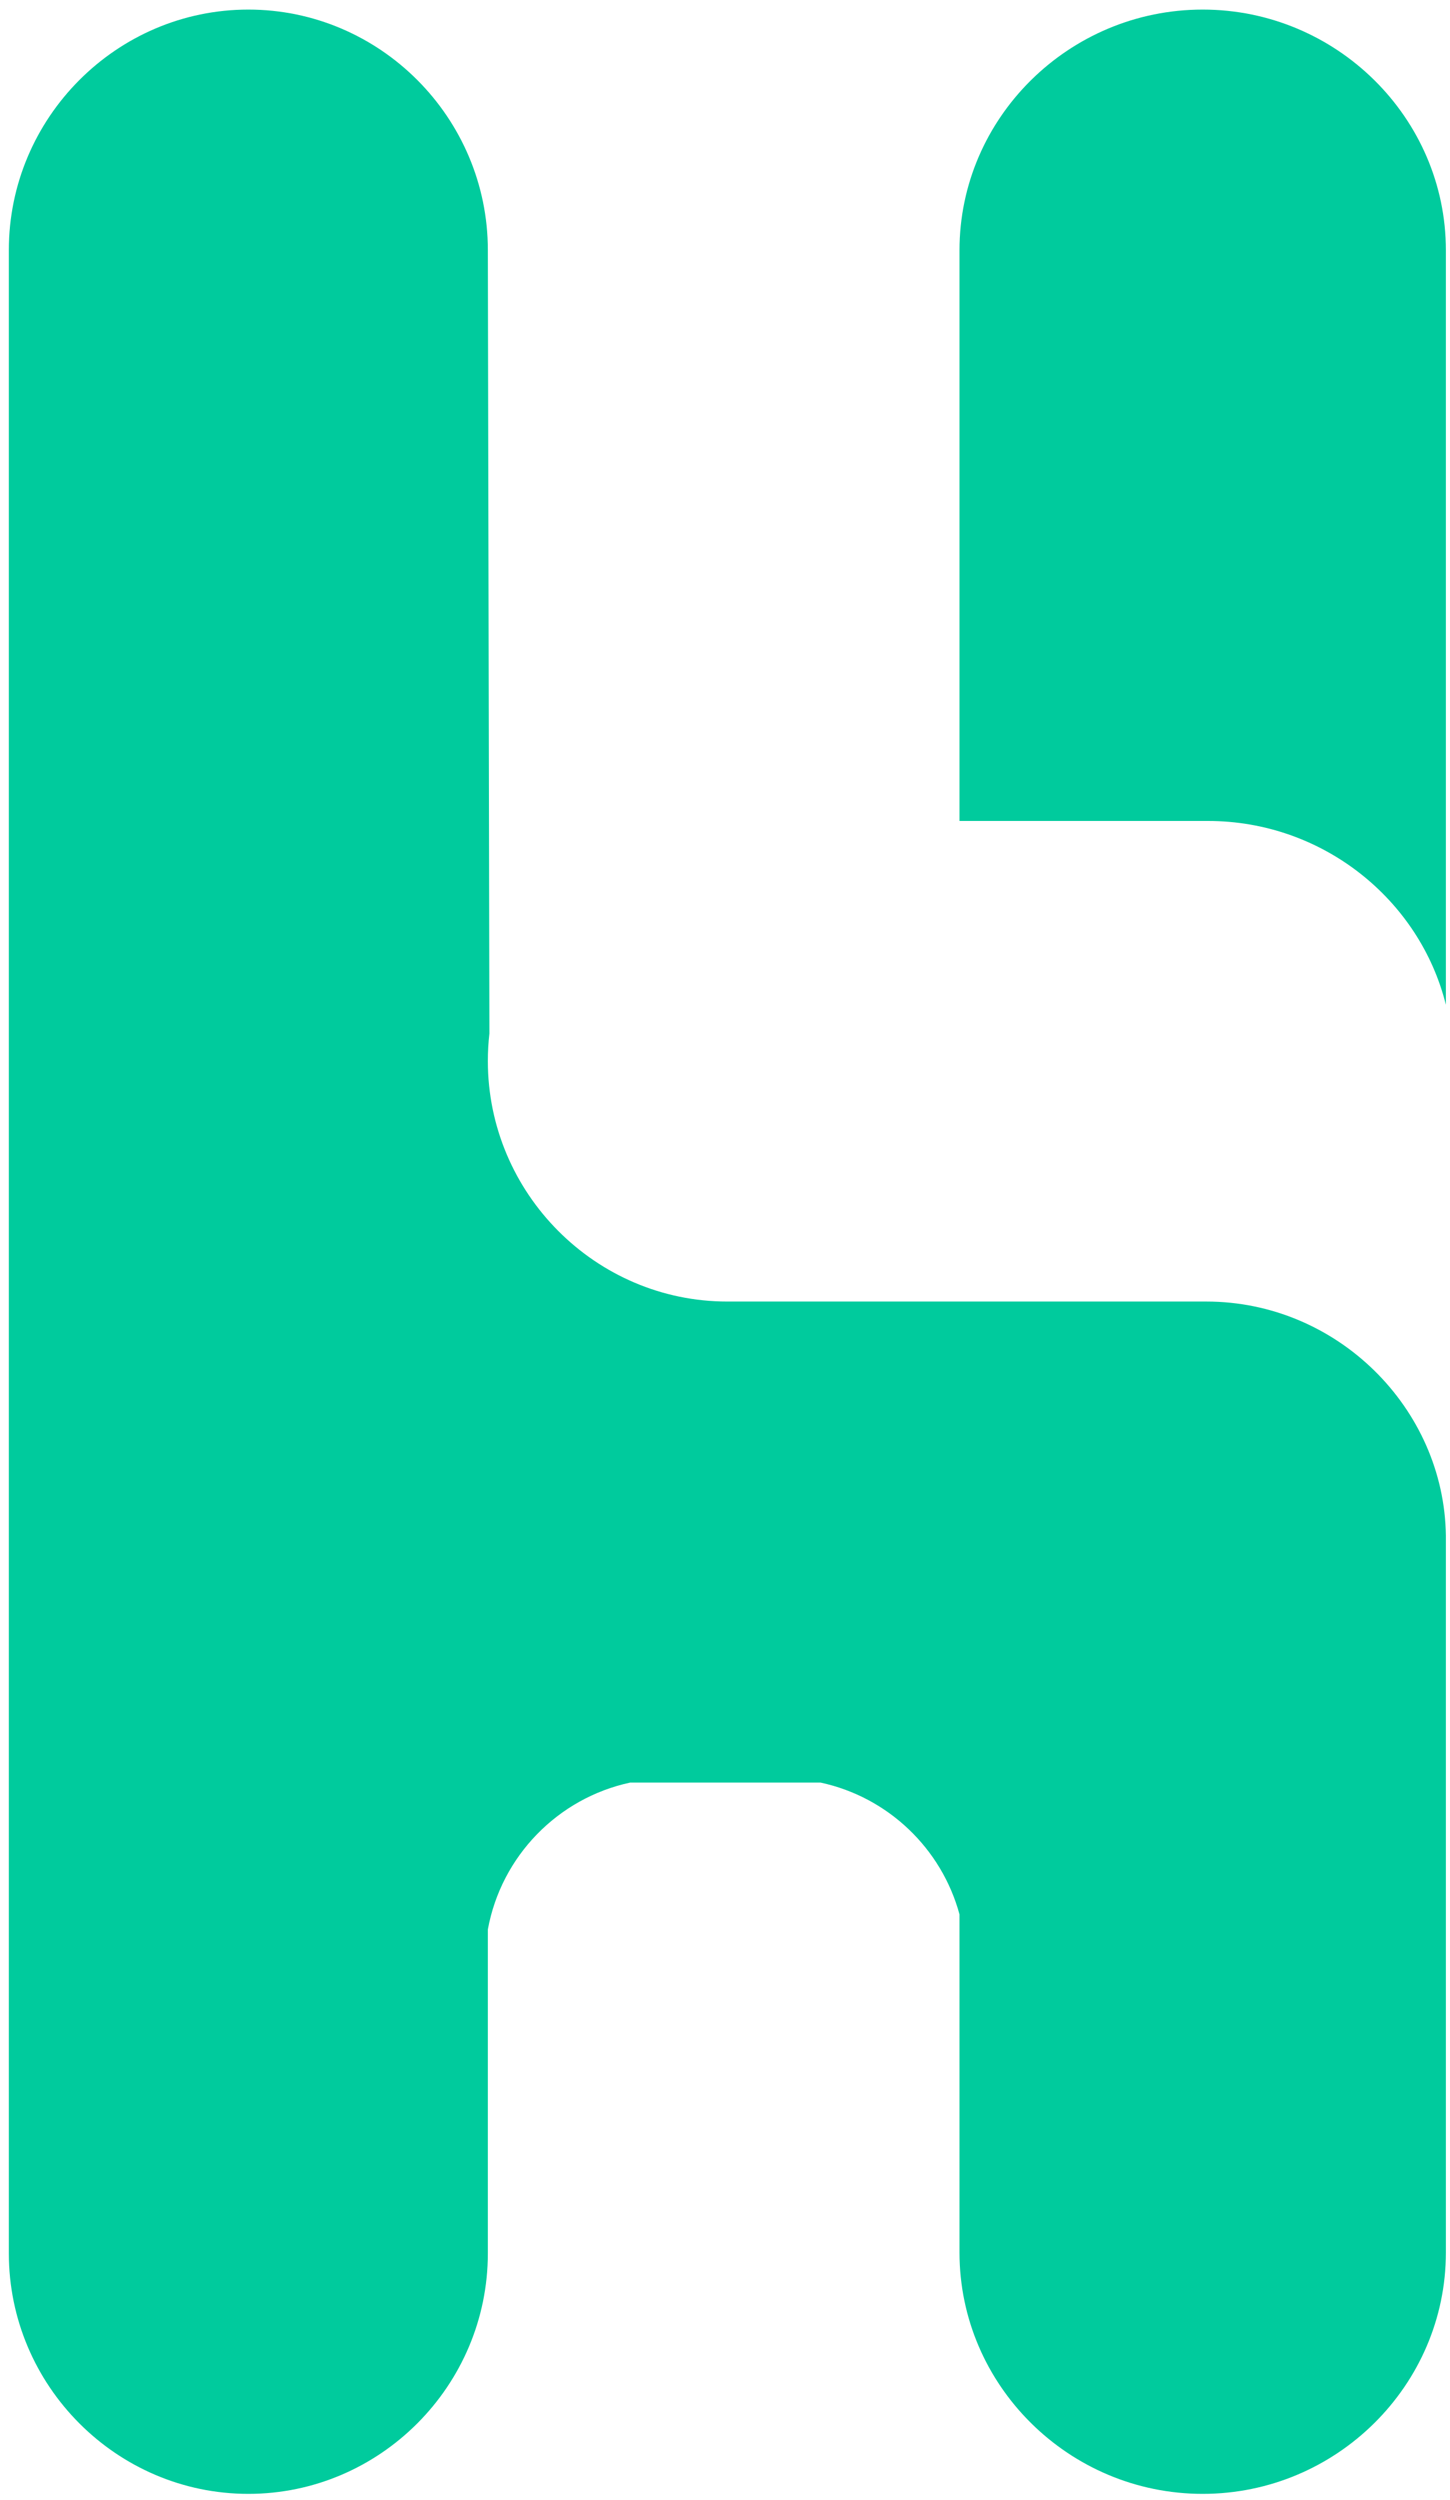 <?xml version="1.0" encoding="UTF-8"?>
<svg width="94px" height="162px" viewBox="0 0 94 162" version="1.1" xmlns="http://www.w3.org/2000/svg" xmlns:xlink="http://www.w3.org/1999/xlink">
    <!-- Generator: Sketch 54.1 (76490) - https://sketchapp.com -->
    <title>Logo Humanity V3</title>
    <desc>Created with Sketch.</desc>
    <g id="ONBOARDING" stroke="none" stroke-width="1" fill="none" fill-rule="evenodd">
        <g id="04-HL_Onboarding-01-V2-Copy" transform="translate(-140, -240)" fill="#00CB9D">
            <path d="M205.785,324.35 L218.206,324.35 C226.68,324.35 233.621,331.256 233.733,339.514 L233.733,385.982 C233.733,394.583 226.638,401.621 217.967,401.621 C209.296,401.621 202.202,394.583 202.202,385.982 L202.202,364.067 C201.041,359.788 197.564,356.464 193.198,355.525 L180.85,355.525 C176.157,356.534 172.491,360.3 171.626,365.045 L171.626,386.033 C171.626,394.606 164.639,401.621 156.099,401.621 C147.56,401.621 140.573,394.606 140.573,386.033 C140.573,355.401 140.573,340.036 140.573,339.937 L140.573,256.208 C140.573,247.635 147.56,240.621 156.099,240.621 C160.367,240.621 164.253,242.375 167.066,245.199 C169.879,248.023 171.626,251.924 171.626,256.208 L171.727,306.98 C171.661,307.565 171.626,308.159 171.626,308.762 C171.626,317.335 178.613,324.35 187.153,324.35 L205.785,324.35 Z M217.967,240.621 C226.638,240.621 233.733,247.639 233.733,256.217 L233.733,305.116 C232.036,298.301 225.747,293.204 218.305,293.204 L202.202,293.204 L202.202,256.217 C202.202,247.639 209.296,240.621 217.967,240.621 Z" id="Logo-Humanity-V3"></path>
        </g>
    </g>
</svg>